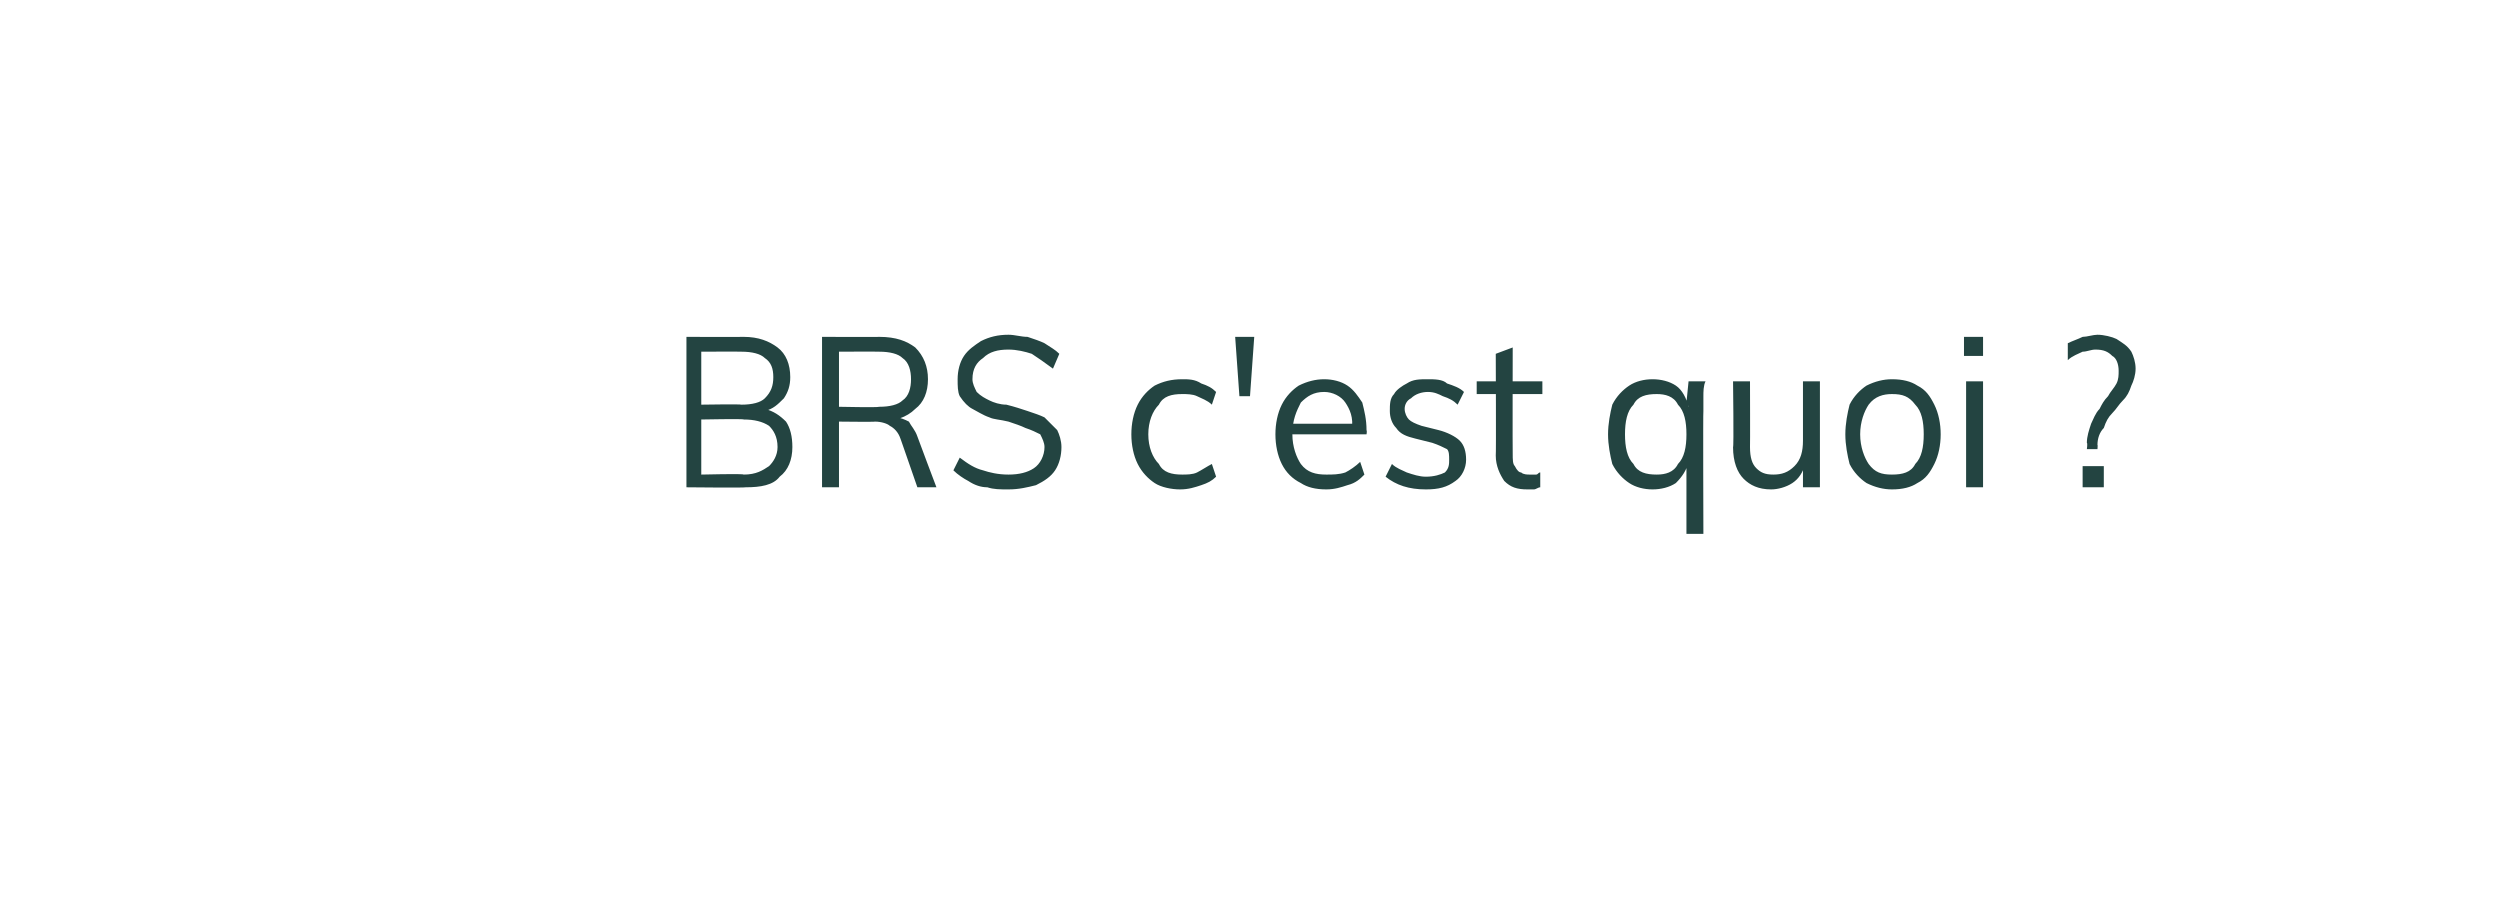 <?xml version="1.0" standalone="no"?>
<!DOCTYPE svg PUBLIC "-//W3C//DTD SVG 1.1//EN" "http://www.w3.org/Graphics/SVG/1.1/DTD/svg11.dtd">
<svg xmlns="http://www.w3.org/2000/svg" version="1.1" width="118px" height="43.5px" viewBox="-2 -2 118 43.5" style="left:-2px;top:-2px">
  <desc>BRS c'est quoi ?</desc>
  <defs/>
  <g id="Polygon83569">
    <path d="M 30.4 21 L 30.4 13.9 C 30.4 13.9 33.09 13.91 33.1 13.9 C 33.8 13.9 34.3 14.1 34.7 14.4 C 35.1 14.7 35.3 15.2 35.3 15.8 C 35.3 16.2 35.2 16.5 35 16.8 C 34.7 17.1 34.5 17.3 34.1 17.4 C 34.1 17.4 34.1 17.3 34.1 17.3 C 34.5 17.4 34.8 17.6 35.1 17.9 C 35.3 18.2 35.4 18.6 35.4 19.1 C 35.4 19.7 35.2 20.2 34.8 20.5 C 34.5 20.9 33.9 21 33.2 21 C 33.18 21.03 30.4 21 30.4 21 Z M 31.1 20.4 C 31.1 20.4 33.12 20.35 33.1 20.4 C 33.7 20.4 34 20.2 34.3 20 C 34.5 19.8 34.7 19.5 34.7 19.1 C 34.7 18.6 34.5 18.3 34.3 18.1 C 34 17.9 33.6 17.8 33.1 17.8 C 33.12 17.76 31.1 17.8 31.1 17.8 L 31.1 20.4 Z M 31.1 17.1 C 31.1 17.1 32.97 17.07 33 17.1 C 33.5 17.1 33.9 17 34.1 16.8 C 34.4 16.5 34.5 16.2 34.5 15.8 C 34.5 15.4 34.4 15.1 34.1 14.9 C 33.9 14.7 33.5 14.6 33 14.6 C 32.97 14.59 31.1 14.6 31.1 14.6 L 31.1 17.1 Z M 36.8 21 L 36.8 13.9 C 36.8 13.9 39.53 13.91 39.5 13.9 C 40.3 13.9 40.8 14.1 41.2 14.4 C 41.6 14.8 41.8 15.3 41.8 15.9 C 41.8 16.5 41.6 17 41.2 17.3 C 40.8 17.7 40.2 17.9 39.5 17.9 C 39.5 17.9 40.2 17.7 40.2 17.7 C 40.5 17.7 40.7 17.8 40.9 17.9 C 41 18.1 41.2 18.3 41.3 18.6 C 41.3 18.62 42.2 21 42.2 21 L 41.3 21 C 41.3 21 40.49 18.66 40.5 18.7 C 40.4 18.4 40.2 18.2 40 18.1 C 39.9 18 39.6 17.9 39.3 17.9 C 39.3 17.92 37.6 17.9 37.6 17.9 L 37.6 21 L 36.8 21 Z M 37.6 17.2 C 37.6 17.2 39.46 17.24 39.5 17.2 C 40 17.2 40.4 17.1 40.6 16.9 C 40.9 16.7 41 16.3 41 15.9 C 41 15.5 40.9 15.1 40.6 14.9 C 40.4 14.7 40 14.6 39.5 14.6 C 39.46 14.59 37.6 14.6 37.6 14.6 L 37.6 17.2 Z M 45.6 21.1 C 45.2 21.1 44.9 21.1 44.6 21 C 44.3 21 44 20.9 43.7 20.7 C 43.5 20.6 43.2 20.4 43 20.2 C 43 20.2 43.3 19.6 43.3 19.6 C 43.7 19.9 44 20.1 44.4 20.2 C 44.7 20.3 45.1 20.4 45.6 20.4 C 46.1 20.4 46.5 20.3 46.8 20.1 C 47.1 19.9 47.3 19.5 47.3 19.1 C 47.3 18.9 47.2 18.7 47.1 18.5 C 46.9 18.4 46.7 18.3 46.4 18.2 C 46.2 18.1 45.9 18 45.6 17.9 C 45.2 17.8 44.9 17.8 44.7 17.7 C 44.4 17.6 44.1 17.4 43.9 17.3 C 43.7 17.2 43.5 17 43.3 16.7 C 43.2 16.5 43.2 16.2 43.2 15.9 C 43.2 15.5 43.3 15.1 43.5 14.8 C 43.7 14.5 44 14.3 44.3 14.1 C 44.7 13.9 45.1 13.8 45.6 13.8 C 45.9 13.8 46.2 13.9 46.5 13.9 C 46.8 14 47.1 14.1 47.3 14.2 C 47.6 14.4 47.8 14.5 48 14.7 C 48 14.7 47.7 15.4 47.7 15.4 C 47.3 15.1 47 14.9 46.7 14.7 C 46.4 14.6 46 14.5 45.6 14.5 C 45.1 14.5 44.7 14.6 44.4 14.9 C 44.1 15.1 43.9 15.4 43.9 15.9 C 43.9 16.1 44 16.3 44.1 16.5 C 44.3 16.7 44.5 16.8 44.7 16.9 C 44.9 17 45.2 17.1 45.5 17.1 C 45.9 17.2 46.2 17.3 46.5 17.4 C 46.8 17.5 47.1 17.6 47.3 17.7 C 47.5 17.9 47.7 18.1 47.9 18.3 C 48 18.5 48.1 18.8 48.1 19.1 C 48.1 19.5 48 19.9 47.8 20.2 C 47.6 20.5 47.3 20.7 46.9 20.9 C 46.5 21 46.1 21.1 45.6 21.1 Z M 53.7 21.1 C 53.3 21.1 52.8 21 52.5 20.8 C 52.2 20.6 51.9 20.3 51.7 19.9 C 51.5 19.5 51.4 19 51.4 18.5 C 51.4 18 51.5 17.5 51.7 17.1 C 51.9 16.7 52.2 16.4 52.5 16.2 C 52.9 16 53.3 15.9 53.8 15.9 C 54.1 15.9 54.4 15.9 54.7 16.1 C 55 16.2 55.2 16.3 55.4 16.5 C 55.4 16.5 55.2 17.1 55.2 17.1 C 55 16.9 54.7 16.8 54.5 16.7 C 54.3 16.6 54 16.6 53.8 16.6 C 53.3 16.6 52.9 16.7 52.7 17.1 C 52.4 17.4 52.2 17.9 52.2 18.5 C 52.2 19.1 52.4 19.6 52.7 19.9 C 52.9 20.3 53.3 20.4 53.8 20.4 C 54 20.4 54.3 20.4 54.5 20.3 C 54.7 20.2 55 20 55.2 19.9 C 55.2 19.9 55.4 20.5 55.4 20.5 C 55.2 20.7 55 20.8 54.7 20.9 C 54.4 21 54.1 21.1 53.7 21.1 Z M 56.5 16.7 L 56.3 13.9 L 57.2 13.9 L 57 16.7 L 56.5 16.7 Z M 62.4 20.4 C 62.2 20.6 62 20.8 61.6 20.9 C 61.3 21 61 21.1 60.6 21.1 C 60.1 21.1 59.7 21 59.4 20.8 C 59 20.6 58.7 20.3 58.5 19.9 C 58.3 19.5 58.2 19 58.2 18.5 C 58.2 18 58.3 17.5 58.5 17.1 C 58.7 16.7 59 16.4 59.3 16.2 C 59.7 16 60.1 15.9 60.5 15.9 C 60.9 15.9 61.3 16 61.6 16.2 C 61.9 16.4 62.1 16.7 62.3 17 C 62.4 17.4 62.5 17.8 62.5 18.3 C 62.53 18.34 62.5 18.5 62.5 18.5 L 58.9 18.5 L 58.9 18 L 62.1 18 C 62.1 18 61.85 18.33 61.8 18.3 C 61.9 17.7 61.7 17.3 61.5 17 C 61.3 16.7 60.9 16.5 60.5 16.5 C 60 16.5 59.7 16.7 59.4 17 C 59.2 17.4 59 17.8 59 18.5 C 59 19.1 59.2 19.6 59.4 19.9 C 59.7 20.3 60.1 20.4 60.6 20.4 C 60.9 20.4 61.2 20.4 61.5 20.3 C 61.7 20.2 62 20 62.2 19.8 C 62.2 19.8 62.4 20.4 62.4 20.4 Z M 65.3 21.1 C 64.5 21.1 63.9 20.9 63.4 20.5 C 63.4 20.5 63.7 19.9 63.7 19.9 C 63.9 20.1 64.2 20.2 64.4 20.3 C 64.7 20.4 65 20.5 65.3 20.5 C 65.7 20.5 66 20.4 66.2 20.3 C 66.4 20.1 66.4 19.9 66.4 19.7 C 66.4 19.5 66.4 19.3 66.3 19.2 C 66.1 19.1 65.9 19 65.6 18.9 C 65.6 18.9 64.8 18.7 64.8 18.7 C 64.4 18.6 64.1 18.5 63.9 18.2 C 63.7 18 63.6 17.7 63.6 17.4 C 63.6 17.1 63.6 16.8 63.8 16.6 C 63.9 16.4 64.2 16.2 64.4 16.1 C 64.7 15.9 65 15.9 65.4 15.9 C 65.7 15.9 66.1 15.9 66.3 16.1 C 66.6 16.2 66.9 16.3 67.1 16.5 C 67.1 16.5 66.8 17.1 66.8 17.1 C 66.6 16.9 66.4 16.8 66.1 16.7 C 65.9 16.6 65.7 16.5 65.4 16.5 C 65.1 16.5 64.8 16.6 64.6 16.8 C 64.4 16.9 64.3 17.1 64.3 17.3 C 64.3 17.5 64.4 17.7 64.5 17.8 C 64.6 17.9 64.8 18 65.1 18.1 C 65.1 18.1 65.9 18.3 65.9 18.3 C 66.3 18.4 66.7 18.6 66.9 18.8 C 67.1 19 67.2 19.3 67.2 19.7 C 67.2 20.1 67 20.5 66.7 20.7 C 66.3 21 65.9 21.1 65.3 21.1 Z M 67.7 16.6 L 67.7 16 L 70.8 16 L 70.8 16.6 L 67.7 16.6 Z M 70.7 20.3 C 70.7 20.3 70.7 21 70.7 21 C 70.6 21 70.5 21.1 70.4 21.1 C 70.3 21.1 70.2 21.1 70.1 21.1 C 69.6 21.1 69.3 21 69 20.7 C 68.8 20.4 68.6 20 68.6 19.5 C 68.62 19.5 68.6 14.7 68.6 14.7 L 69.4 14.4 C 69.4 14.4 69.39 19.39 69.4 19.4 C 69.4 19.7 69.4 19.9 69.5 20 C 69.6 20.2 69.7 20.3 69.8 20.3 C 69.9 20.4 70.1 20.4 70.2 20.4 C 70.3 20.4 70.4 20.4 70.5 20.4 C 70.6 20.4 70.6 20.3 70.7 20.3 Z M 78.4 23.2 L 77.6 23.2 L 77.6 19.7 C 77.6 19.7 77.73 19.79 77.7 19.8 C 77.6 20.2 77.4 20.5 77.1 20.8 C 76.8 21 76.4 21.1 76 21.1 C 75.6 21.1 75.2 21 74.9 20.8 C 74.6 20.6 74.3 20.3 74.1 19.9 C 74 19.5 73.9 19 73.9 18.5 C 73.9 18 74 17.5 74.1 17.1 C 74.3 16.7 74.6 16.4 74.9 16.2 C 75.2 16 75.6 15.9 76 15.9 C 76.4 15.9 76.8 16 77.1 16.2 C 77.4 16.4 77.6 16.8 77.7 17.2 C 77.73 17.19 77.6 17 77.6 17 L 77.7 16 C 77.7 16 78.45 16 78.5 16 C 78.4 16.2 78.4 16.5 78.4 16.7 C 78.4 16.9 78.4 17.2 78.4 17.4 C 78.38 17.41 78.4 23.2 78.4 23.2 Z M 76.2 20.4 C 76.6 20.4 77 20.3 77.2 19.9 C 77.5 19.6 77.6 19.1 77.6 18.5 C 77.6 17.9 77.5 17.4 77.2 17.1 C 77 16.7 76.6 16.6 76.2 16.6 C 75.7 16.6 75.3 16.7 75.1 17.1 C 74.8 17.4 74.7 17.9 74.7 18.5 C 74.7 19.1 74.8 19.6 75.1 19.9 C 75.3 20.3 75.7 20.4 76.2 20.4 Z M 81.6 21.1 C 81 21.1 80.6 20.9 80.3 20.6 C 80 20.3 79.8 19.8 79.8 19.1 C 79.84 19.12 79.8 16 79.8 16 L 80.6 16 C 80.6 16 80.61 19.1 80.6 19.1 C 80.6 19.6 80.7 19.9 80.9 20.1 C 81.1 20.3 81.3 20.4 81.7 20.4 C 82.1 20.4 82.4 20.3 82.7 20 C 83 19.7 83.1 19.3 83.1 18.8 C 83.1 18.84 83.1 16 83.1 16 L 83.9 16 L 83.9 21 L 83.1 21 L 83.1 19.9 C 83.1 19.9 83.23 19.88 83.2 19.9 C 83.1 20.3 82.9 20.6 82.6 20.8 C 82.3 21 81.9 21.1 81.6 21.1 Z M 87.3 21.1 C 86.9 21.1 86.5 21 86.1 20.8 C 85.8 20.6 85.5 20.3 85.3 19.9 C 85.2 19.5 85.1 19 85.1 18.5 C 85.1 18 85.2 17.5 85.3 17.1 C 85.5 16.7 85.8 16.4 86.1 16.2 C 86.5 16 86.9 15.9 87.3 15.9 C 87.8 15.9 88.2 16 88.5 16.2 C 88.9 16.4 89.1 16.7 89.3 17.1 C 89.5 17.5 89.6 18 89.6 18.5 C 89.6 19 89.5 19.5 89.3 19.9 C 89.1 20.3 88.9 20.6 88.5 20.8 C 88.2 21 87.8 21.1 87.3 21.1 Z M 87.3 20.4 C 87.8 20.4 88.2 20.3 88.4 19.9 C 88.7 19.6 88.8 19.1 88.8 18.5 C 88.8 17.9 88.7 17.4 88.4 17.1 C 88.1 16.7 87.8 16.6 87.3 16.6 C 86.9 16.6 86.5 16.7 86.2 17.1 C 86 17.4 85.8 17.9 85.8 18.5 C 85.8 19.1 86 19.6 86.2 19.9 C 86.5 20.3 86.8 20.4 87.3 20.4 Z M 90.8 21 L 90.8 16 L 91.6 16 L 91.6 21 L 90.8 21 Z M 90.7 13.9 L 91.6 13.9 L 91.6 14.8 L 90.7 14.8 L 90.7 13.9 Z M 95.6 14.2 C 95.8 14.1 96.1 14 96.3 13.9 C 96.5 13.9 96.8 13.8 97 13.8 C 97.3 13.8 97.7 13.9 97.9 14 C 98.2 14.2 98.4 14.3 98.6 14.6 C 98.7 14.8 98.8 15.1 98.8 15.4 C 98.8 15.7 98.7 16 98.6 16.2 C 98.5 16.5 98.4 16.7 98.2 16.9 C 98 17.1 97.9 17.3 97.7 17.5 C 97.5 17.7 97.4 17.9 97.3 18.2 C 97.1 18.4 97 18.7 97 19 C 97.02 18.99 97 19.2 97 19.2 L 96.5 19.2 C 96.5 19.2 96.54 18.92 96.5 18.9 C 96.5 18.6 96.6 18.3 96.7 18 C 96.8 17.8 96.9 17.5 97.1 17.3 C 97.2 17.1 97.3 16.9 97.5 16.7 C 97.6 16.5 97.8 16.3 97.9 16.1 C 98 15.9 98 15.7 98 15.5 C 98 15.2 97.9 14.9 97.7 14.8 C 97.5 14.6 97.3 14.5 96.9 14.5 C 96.7 14.5 96.5 14.6 96.3 14.6 C 96.1 14.7 95.8 14.8 95.6 15 C 95.6 15 95.6 14.2 95.6 14.2 Z M 96.3 21 L 96.3 20 L 97.3 20 L 97.3 21 L 96.3 21 Z " stroke="none" fill="#234441"/>
  </g>
</svg>